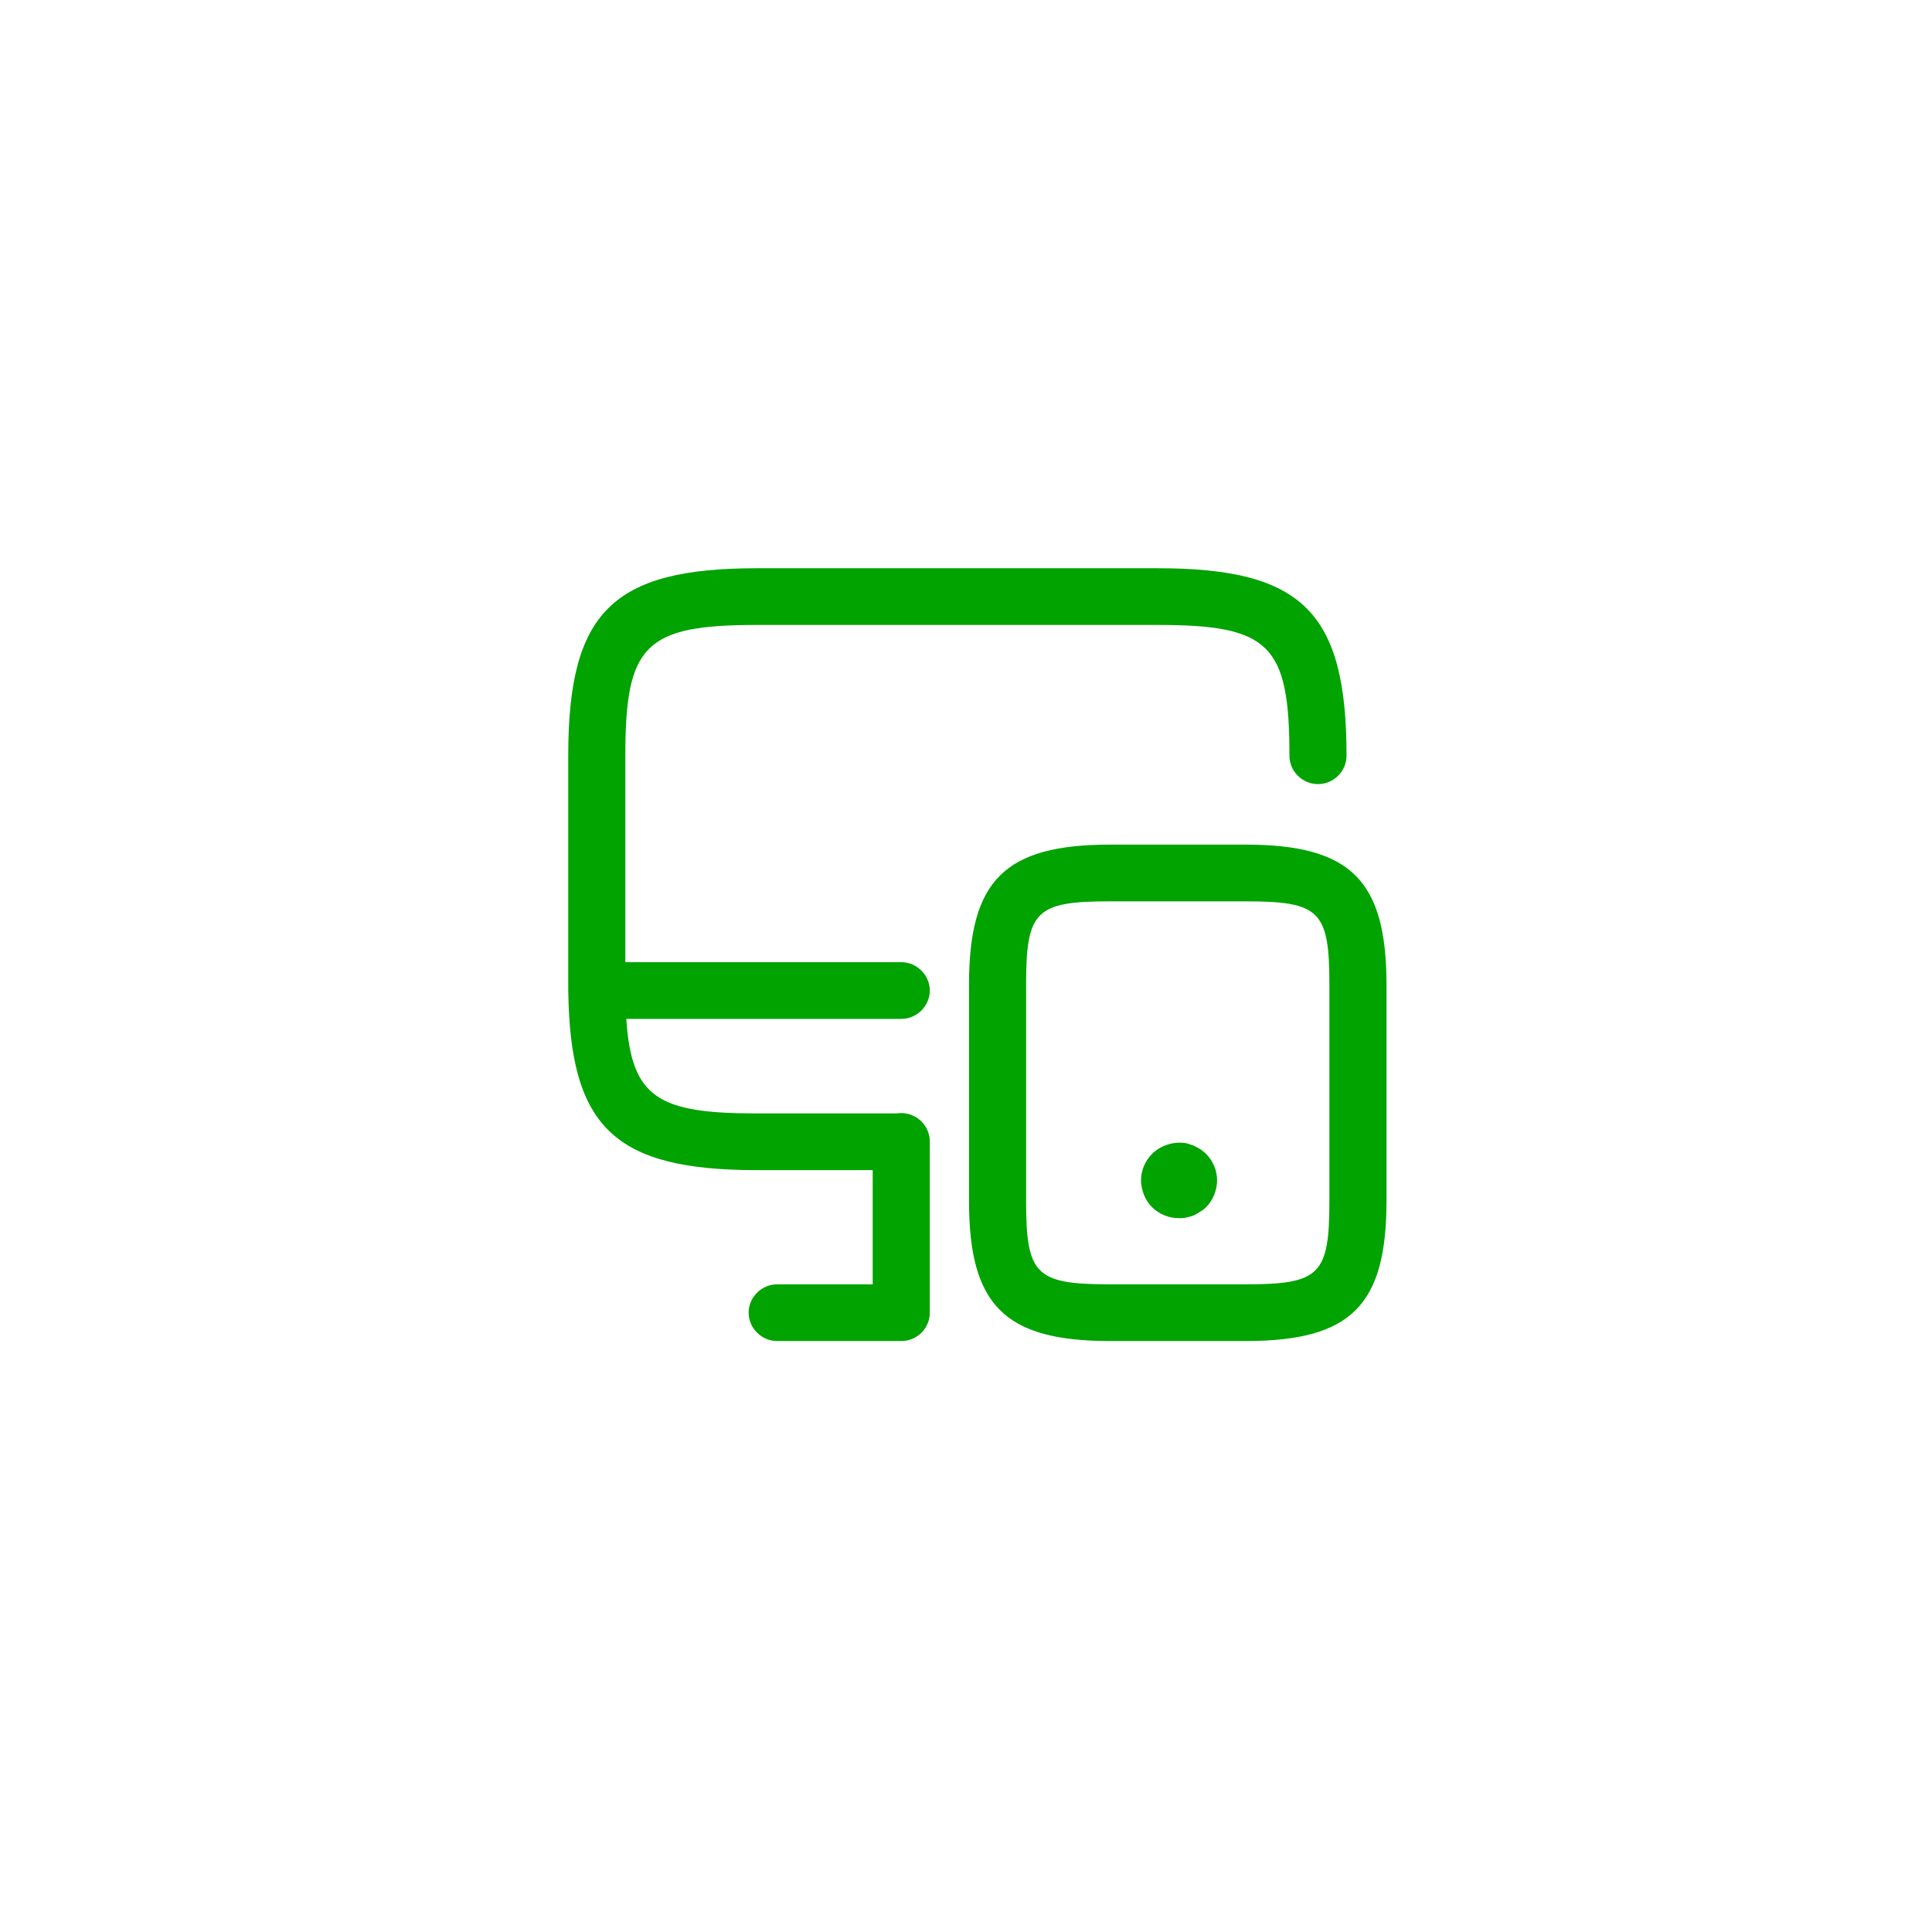 <svg width="85" height="85" viewBox="0 0 85 85" fill="none" xmlns="http://www.w3.org/2000/svg">
<path fill-rule="evenodd" clip-rule="evenodd" d="M39.621 59C39.631 59 39.641 59 39.651 59C40.29 59 40.827 58.525 40.899 57.896C40.904 57.849 40.907 57.801 40.907 57.752C40.907 57.742 40.907 57.731 40.907 57.721V50.236V50.234V50.232V50.217C40.907 49.535 40.337 48.97 39.651 48.97C39.583 48.97 39.516 48.975 39.45 48.986H33.305C28.975 48.986 27.78 48.317 27.555 44.828H39.651C40.337 44.828 40.907 44.262 40.907 43.58C40.907 42.898 40.337 42.332 39.651 42.332H27.512V33.251C27.512 28.36 28.382 27.495 33.305 27.495H50.936C55.859 27.495 56.73 28.36 56.73 33.251C56.73 33.932 57.299 34.498 57.986 34.498C58.672 34.498 59.242 33.932 59.242 33.251C59.242 26.93 57.299 25 50.936 25H33.305C26.942 25 25 26.93 25 33.251V43.231C25 43.329 25 43.425 25.001 43.521C25 43.541 25 43.56 25 43.58C25 43.61 25.001 43.64 25.003 43.669C25.094 49.641 27.092 51.481 33.305 51.481H38.395V56.505H34.193C33.506 56.505 32.937 57.07 32.937 57.752C32.937 58.434 33.506 59 34.193 59H39.621ZM54.788 59H48.844C44.206 59 42.632 57.436 42.632 52.829V43.331C42.632 38.723 44.206 37.16 48.844 37.16H54.788C59.426 37.16 61 38.723 61 43.331V52.829C61 57.453 59.426 59 54.788 59ZM48.844 39.655C45.562 39.655 45.144 40.07 45.144 43.331V52.829C45.144 56.089 45.562 56.505 48.844 56.505H54.788C58.07 56.505 58.488 56.089 58.488 52.829V43.331C58.488 40.07 58.07 39.655 54.788 39.655H48.844ZM50.685 53.111C51.003 53.428 51.438 53.594 51.874 53.594C51.991 53.594 52.092 53.594 52.209 53.56C52.309 53.544 52.41 53.511 52.51 53.477C52.611 53.428 52.711 53.378 52.795 53.311C52.895 53.261 52.979 53.194 53.062 53.111C53.213 52.962 53.331 52.779 53.414 52.579C53.498 52.363 53.548 52.147 53.548 51.93C53.548 51.498 53.364 51.065 53.062 50.766C52.979 50.683 52.895 50.616 52.795 50.55C52.711 50.5 52.611 50.45 52.51 50.4L52.209 50.3C51.656 50.2 51.07 50.383 50.685 50.766C50.384 51.065 50.199 51.498 50.199 51.93C50.199 52.147 50.25 52.363 50.333 52.579C50.417 52.779 50.534 52.962 50.685 53.111Z" fill="#00A300"/>
</svg>
